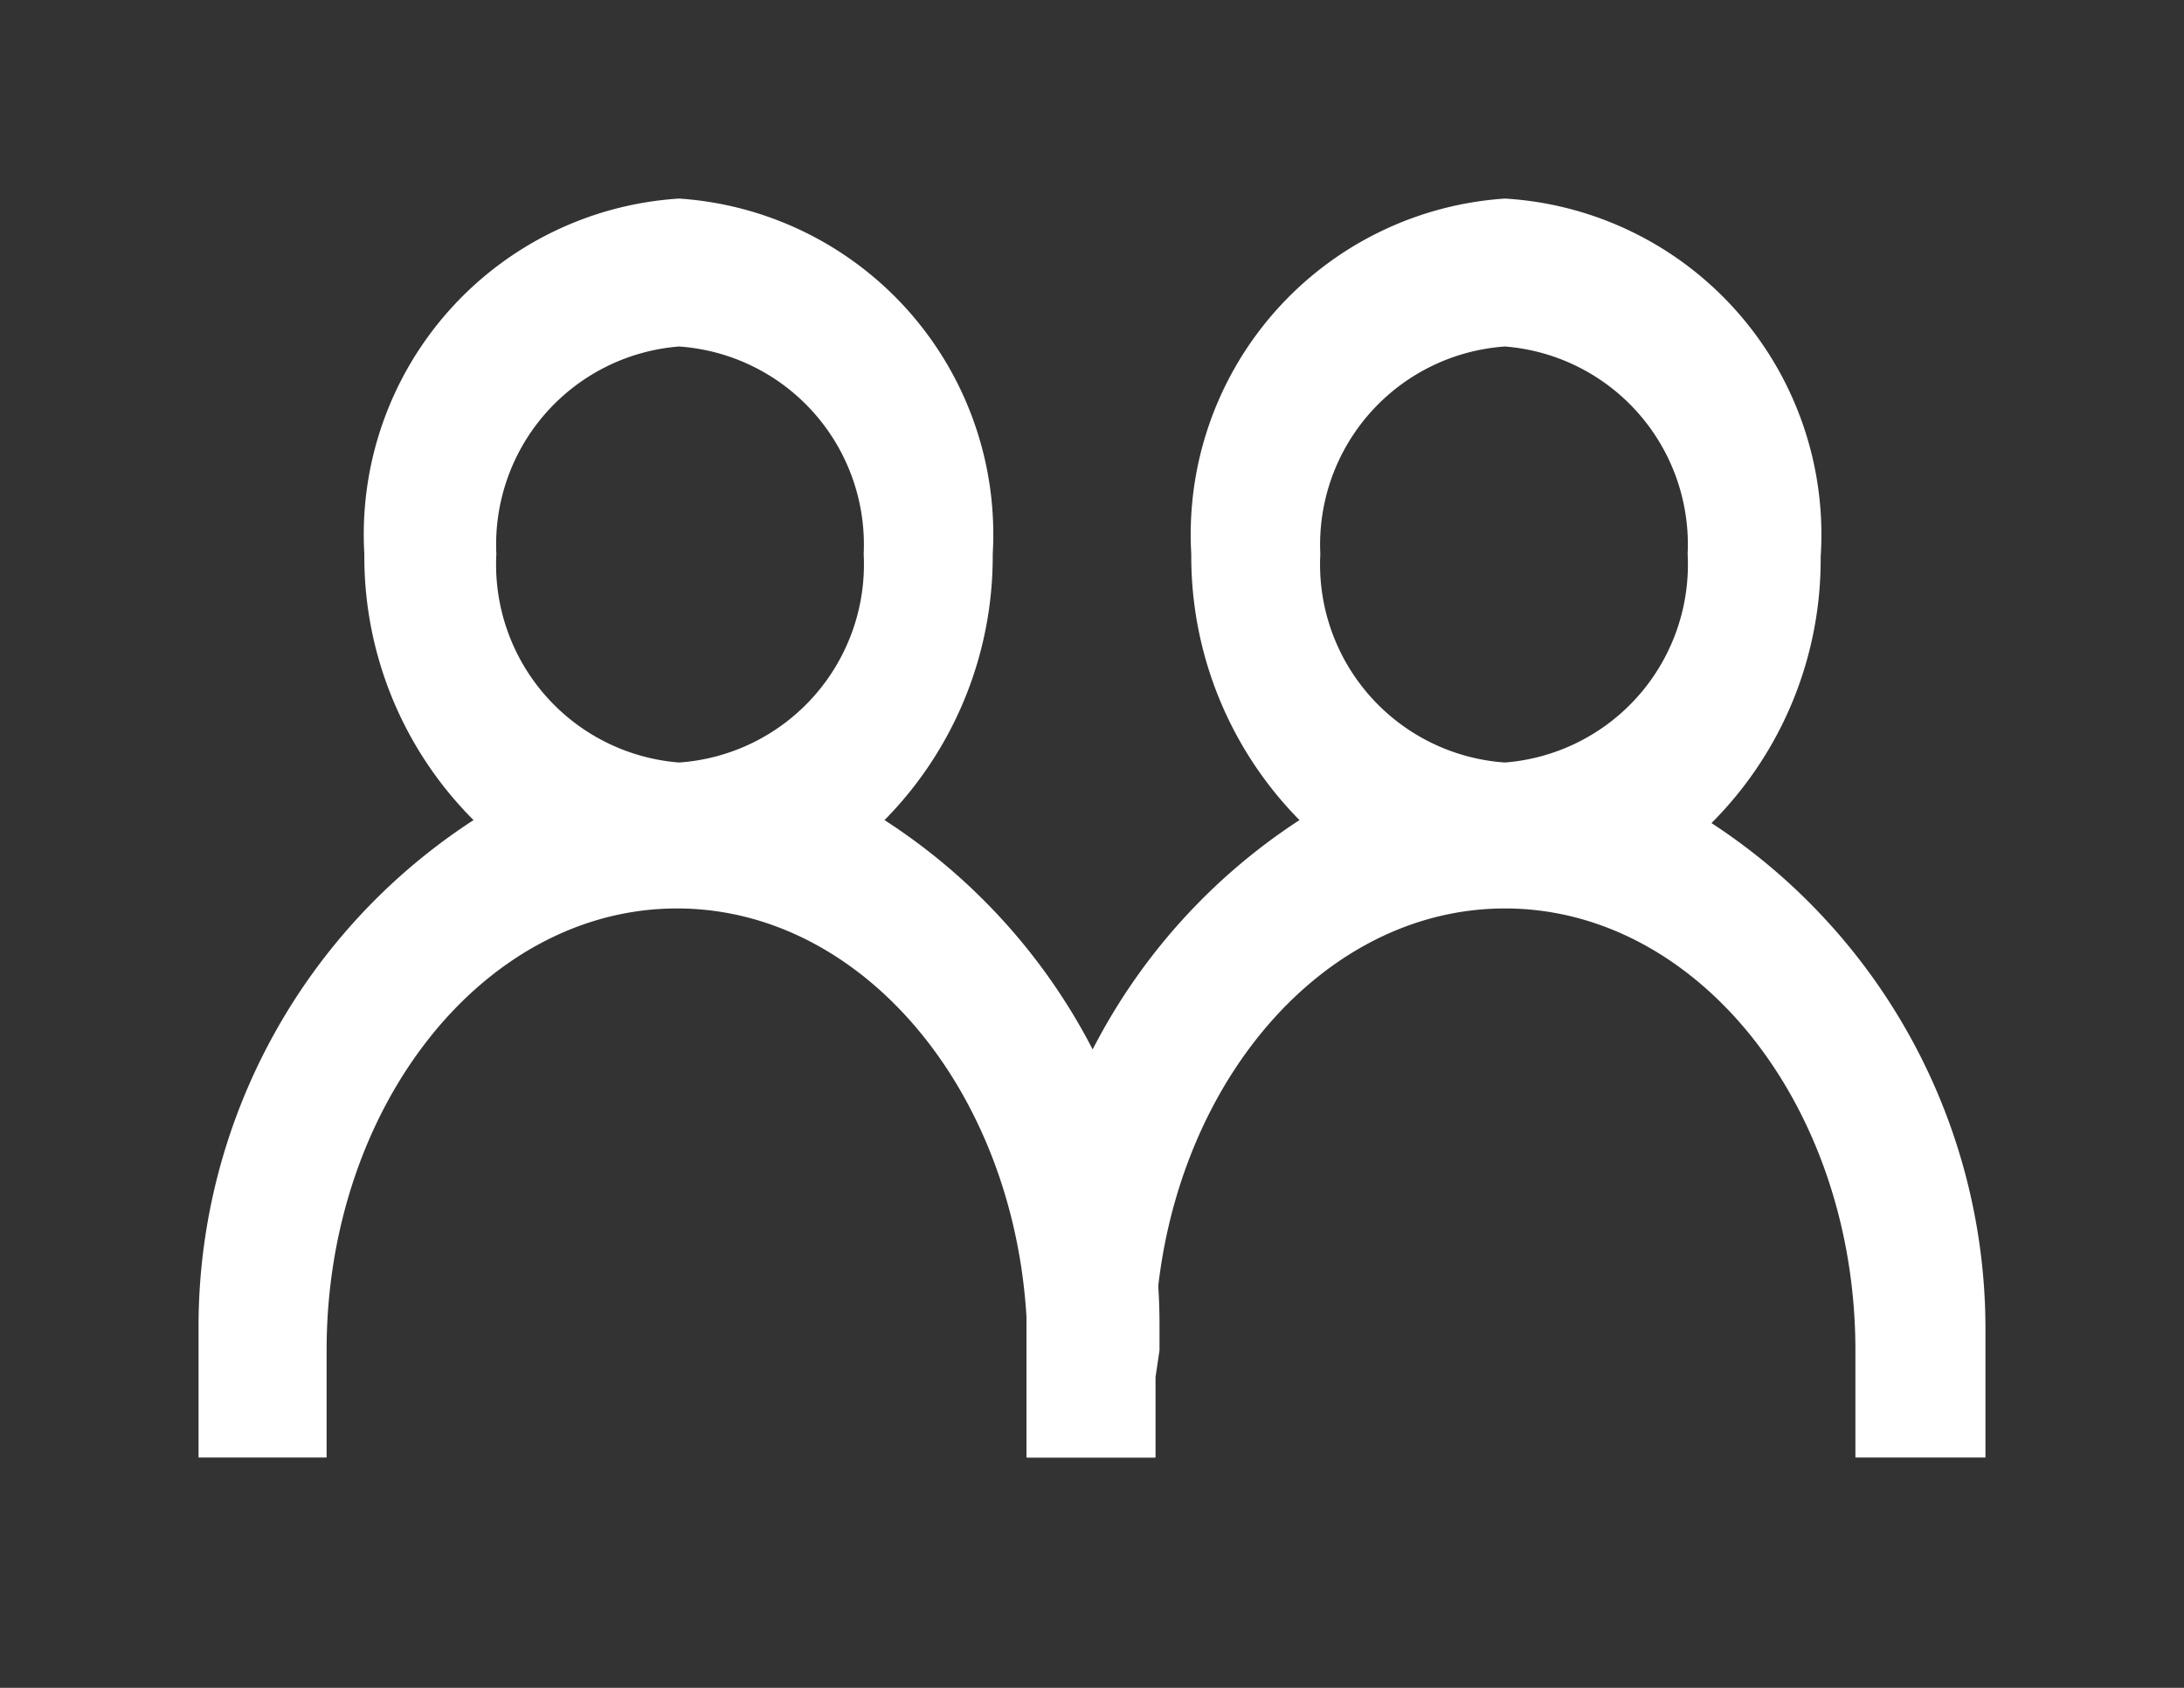 <svg xmlns="http://www.w3.org/2000/svg" viewBox="0 0 22 17"><rect x="0" y="0" width="22" height="17" fill="#333333" stroke="none"/><defs><style>.cls-1{fill:none;}.cls-2{fill:#fff;}</style></defs><g id="レイヤー_2" data-name="レイヤー 2"><g id="design"><rect class="cls-1" width="22" height="17"/><path class="cls-2" d="M20,13.6c0-.08,0-.16,0-.24v0h0a6.08,6.08,0,0,0-2.76-5.07,3.75,3.75,0,0,0,1.1-2.68A3.39,3.39,0,0,0,15.16,2,3.39,3.39,0,0,0,12,5.58a3.78,3.78,0,0,0,1.09,2.68,6.05,6.05,0,0,0-2.75,5.07h0v.14s0,.09,0,.13v.27h0v.81h1.29v-.81h0V13.6c0-2.45,1.58-4.45,3.53-4.45s3.53,2,3.53,4.45v.27h0v.81H20v-.81h0ZM15.16,7.68a2,2,0,0,1-1.86-2.1,2,2,0,0,1,1.86-2.09A2,2,0,0,1,17,5.58,2,2,0,0,1,15.16,7.68Z"/><path class="cls-2" d="M11.68,13.6c0-.07,0-.14,0-.22v-.05h0A6.05,6.05,0,0,0,8.91,8.26,3.78,3.78,0,0,0,10,5.58,3.39,3.39,0,0,0,6.84,2,3.39,3.39,0,0,0,3.67,5.58a3.75,3.75,0,0,0,1.1,2.68A6.08,6.08,0,0,0,2,13.33H2v.12c0,.05,0,.1,0,.15v.27H2v.81H3.29v-.81h0V13.6c0-2.45,1.58-4.45,3.53-4.45s3.53,2,3.53,4.45v.27h0v.81h1.29v-.81h0ZM6.84,7.68A2,2,0,0,1,5,5.58,2,2,0,0,1,6.84,3.49,2,2,0,0,1,8.7,5.58,2,2,0,0,1,6.84,7.68Z"/></g></g></svg>